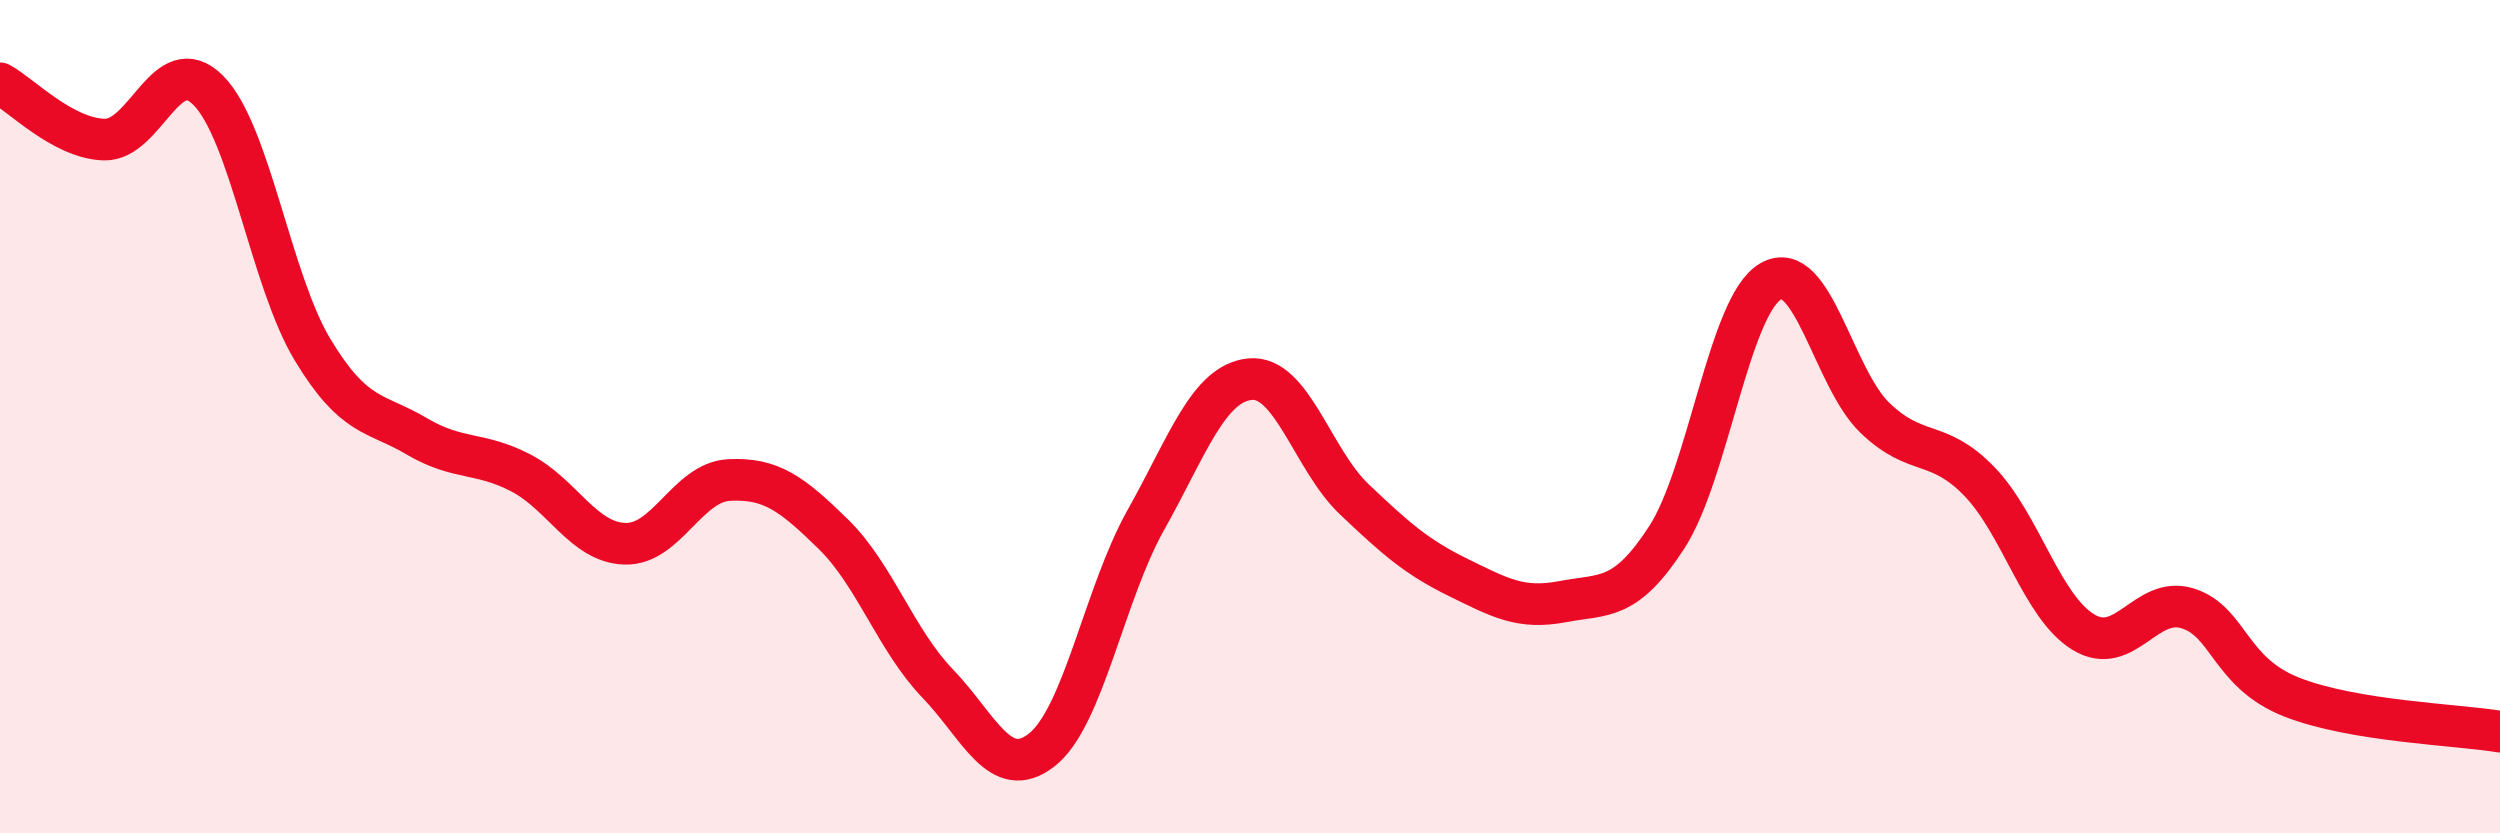 
    <svg width="60" height="20" viewBox="0 0 60 20" xmlns="http://www.w3.org/2000/svg">
      <path
        d="M 0,2 C 0.5,2.27 1.5,3.32 2.5,3.35 C 3.5,3.38 4,1.16 5,2.17 C 6,3.18 6.5,6.73 7.5,8.39 C 8.5,10.05 9,9.88 10,10.47 C 11,11.06 11.5,10.83 12.5,11.35 C 13.5,11.87 14,13.02 15,13.05 C 16,13.08 16.5,11.57 17.5,11.52 C 18.5,11.47 19,11.84 20,12.82 C 21,13.8 21.5,15.36 22.5,16.4 C 23.5,17.44 24,18.78 25,18 C 26,17.22 26.5,14.26 27.5,12.48 C 28.5,10.7 29,9.2 30,9.1 C 31,9 31.5,11.03 32.5,11.98 C 33.5,12.93 34,13.37 35,13.86 C 36,14.35 36.5,14.63 37.5,14.44 C 38.5,14.25 39,14.44 40,12.9 C 41,11.36 41.5,7.32 42.5,6.75 C 43.5,6.18 44,9.07 45,10.03 C 46,10.99 46.5,10.52 47.5,11.55 C 48.5,12.58 49,14.56 50,15.17 C 51,15.78 51.5,14.29 52.5,14.6 C 53.5,14.91 53.5,16.14 55,16.73 C 56.5,17.32 59,17.39 60,17.56L60 20L0 20Z"
        fill="#EB0A25"
        opacity="0.1"
        stroke-linecap="round"
        stroke-linejoin="round"
      />
      <path
        d="M 0,2 C 0.5,2.27 1.5,3.32 2.5,3.35 C 3.5,3.38 4,1.16 5,2.17 C 6,3.18 6.5,6.73 7.5,8.39 C 8.5,10.05 9,9.88 10,10.47 C 11,11.06 11.5,10.83 12.5,11.35 C 13.5,11.87 14,13.02 15,13.05 C 16,13.08 16.5,11.57 17.5,11.52 C 18.5,11.47 19,11.84 20,12.82 C 21,13.8 21.5,15.36 22.5,16.4 C 23.5,17.44 24,18.78 25,18 C 26,17.22 26.5,14.26 27.5,12.48 C 28.5,10.7 29,9.2 30,9.1 C 31,9 31.5,11.03 32.5,11.98 C 33.5,12.93 34,13.37 35,13.86 C 36,14.35 36.5,14.63 37.5,14.44 C 38.5,14.25 39,14.44 40,12.9 C 41,11.36 41.5,7.32 42.5,6.75 C 43.5,6.18 44,9.07 45,10.03 C 46,10.99 46.5,10.52 47.5,11.55 C 48.5,12.58 49,14.56 50,15.17 C 51,15.78 51.5,14.29 52.5,14.6 C 53.5,14.91 53.5,16.14 55,16.73 C 56.5,17.32 59,17.39 60,17.56"
        stroke="#EB0A25"
        stroke-width="1"
        fill="none"
        stroke-linecap="round"
        stroke-linejoin="round"
      />
    </svg>
  